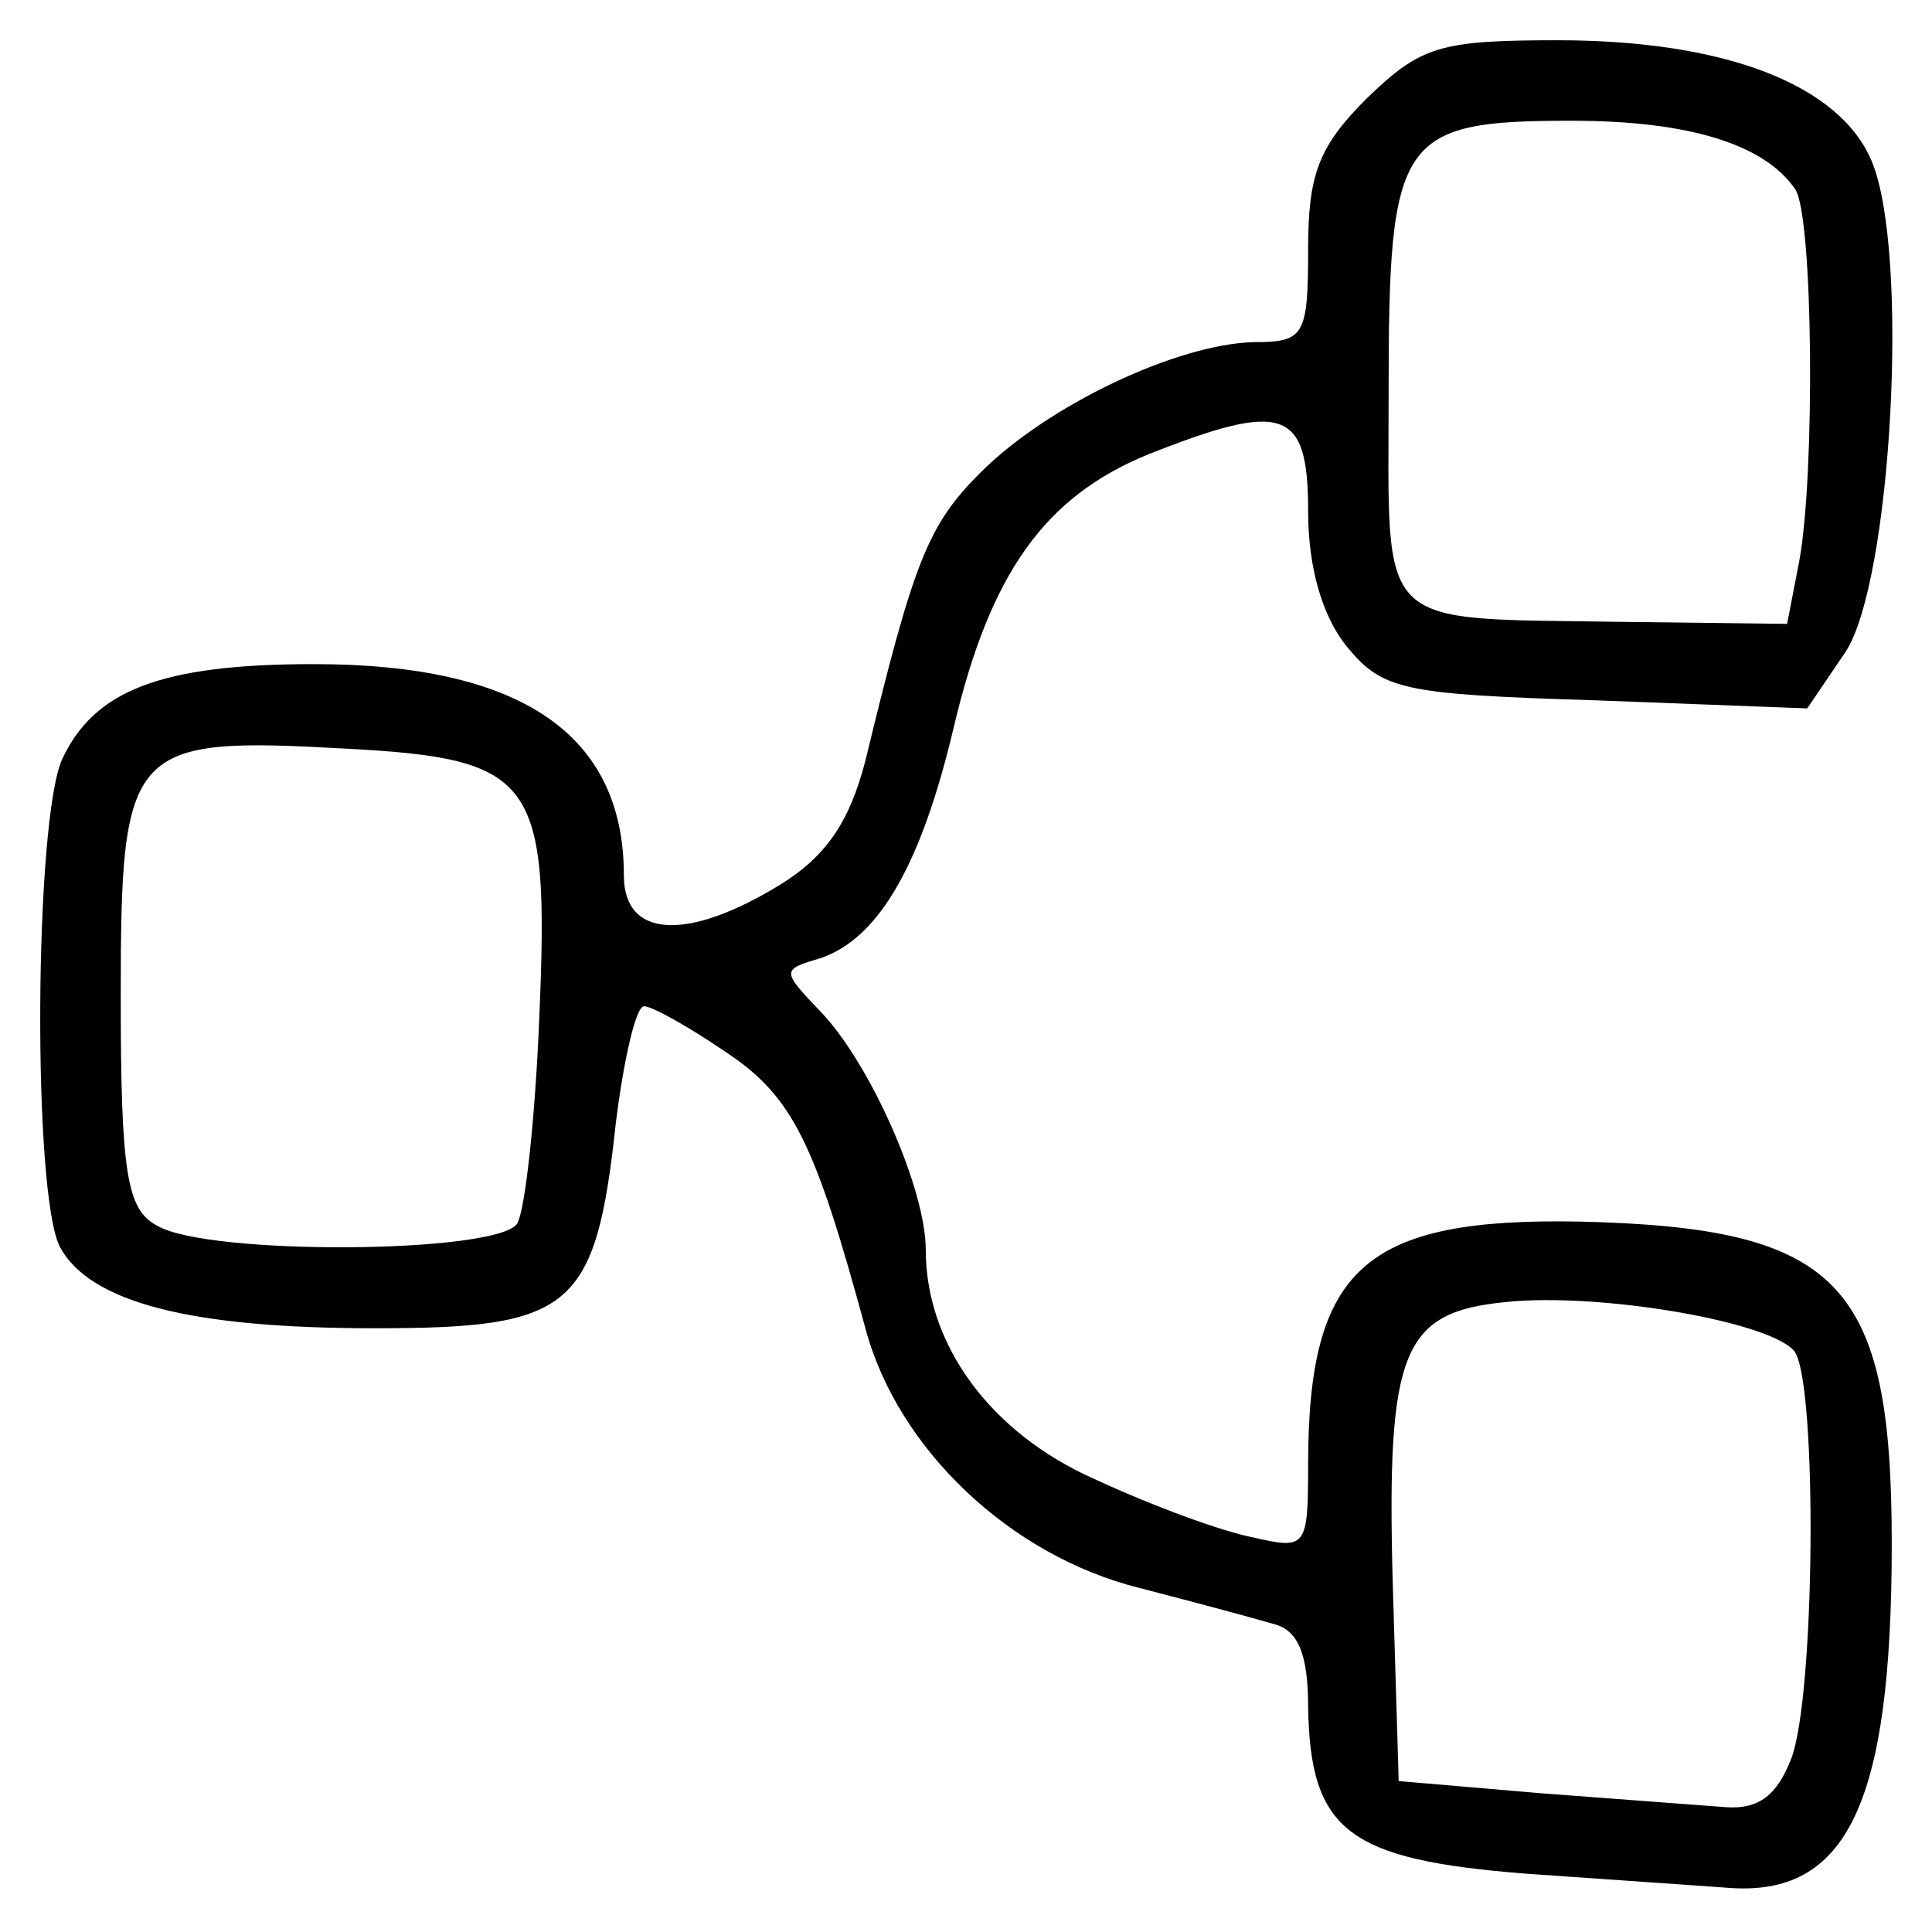 <svg width="24" height="24" viewBox="0 0 24 24" fill="none" xmlns="http://www.w3.org/2000/svg">
<g clip-path="url(#clip0_1752_104559)">
<path d="M18.95 23.275C16.75 23.1 16.275 22.75 16.25 21.2C16.25 20.55 16.125 20.25 15.825 20.175C15.575 20.1 14.825 19.9 14.15 19.725C12.55 19.325 11.15 18 10.75 16.5C10.125 14.2 9.85 13.625 9.025 13.075C8.55 12.75 8.1 12.5 8 12.5C7.9 12.5 7.75 13.15 7.65 13.95C7.4 16.275 7.1 16.5 4.65 16.5C2.35 16.5 1.125 16.175 0.75 15.5C0.4 14.875 0.425 10.175 0.775 9.425C1.175 8.575 2 8.25 3.9 8.25C6.475 8.25 7.75 9.125 7.75 10.875C7.75 11.65 8.525 11.7 9.675 11C10.25 10.65 10.55 10.225 10.75 9.45C11.35 6.975 11.525 6.525 12.175 5.875C13.025 5.025 14.625 4.275 15.575 4.25C16.2 4.25 16.25 4.175 16.25 3.1C16.25 2.175 16.375 1.825 16.975 1.225C17.65 0.575 17.875 0.5 19.35 0.5C21.425 0.5 22.85 1.05 23.25 2C23.725 3.125 23.5 7.225 22.925 8.1L22.45 8.8L19.825 8.7C17.425 8.625 17.175 8.575 16.725 8.025C16.425 7.65 16.25 7.05 16.25 6.35C16.25 5.075 15.95 4.975 14.25 5.65C12.975 6.175 12.3 7.125 11.85 9.025C11.45 10.725 10.925 11.65 10.2 11.9C9.7 12.05 9.7 12.05 10.225 12.6C10.825 13.25 11.5 14.775 11.5 15.525C11.5 16.7 12.3 17.8 13.6 18.375C14.3 18.7 15.175 19.025 15.575 19.1C16.225 19.25 16.25 19.225 16.25 18.2C16.25 15.75 16.95 15.125 19.625 15.175C22.85 15.25 23.5 15.925 23.5 19.175C23.5 22.4 22.95 23.575 21.45 23.45C21.125 23.425 20 23.35 18.95 23.275ZM22.25 21.85C22.55 21.075 22.575 17.25 22.3 16.8C22.05 16.425 19.875 16.05 18.7 16.175C17.425 16.3 17.225 16.775 17.3 19.625L17.375 22.125L19.125 22.275C20.1 22.35 21.125 22.425 21.45 22.45C21.85 22.475 22.075 22.3 22.25 21.85ZM6.425 15.2C6.525 15.025 6.65 13.875 6.7 12.625C6.825 9.675 6.65 9.425 4.3 9.3C1.6 9.15 1.5 9.25 1.5 12.375C1.5 14.575 1.575 15.025 1.95 15.225C2.575 15.6 6.175 15.575 6.425 15.2ZM22.35 6.975C22.55 5.9 22.525 2.675 22.3 2.35C21.925 1.8 21 1.5 19.525 1.5C17.375 1.5 17.25 1.7 17.25 4.875C17.25 7.875 17.05 7.675 20.15 7.725L22.2 7.75L22.35 6.975Z" fill="black"/>
</g>
<defs>
<clipPath id="clip0_1752_104559">
<rect width="24" height="24" fill="white"/>
</clipPath>
</defs>
</svg>
